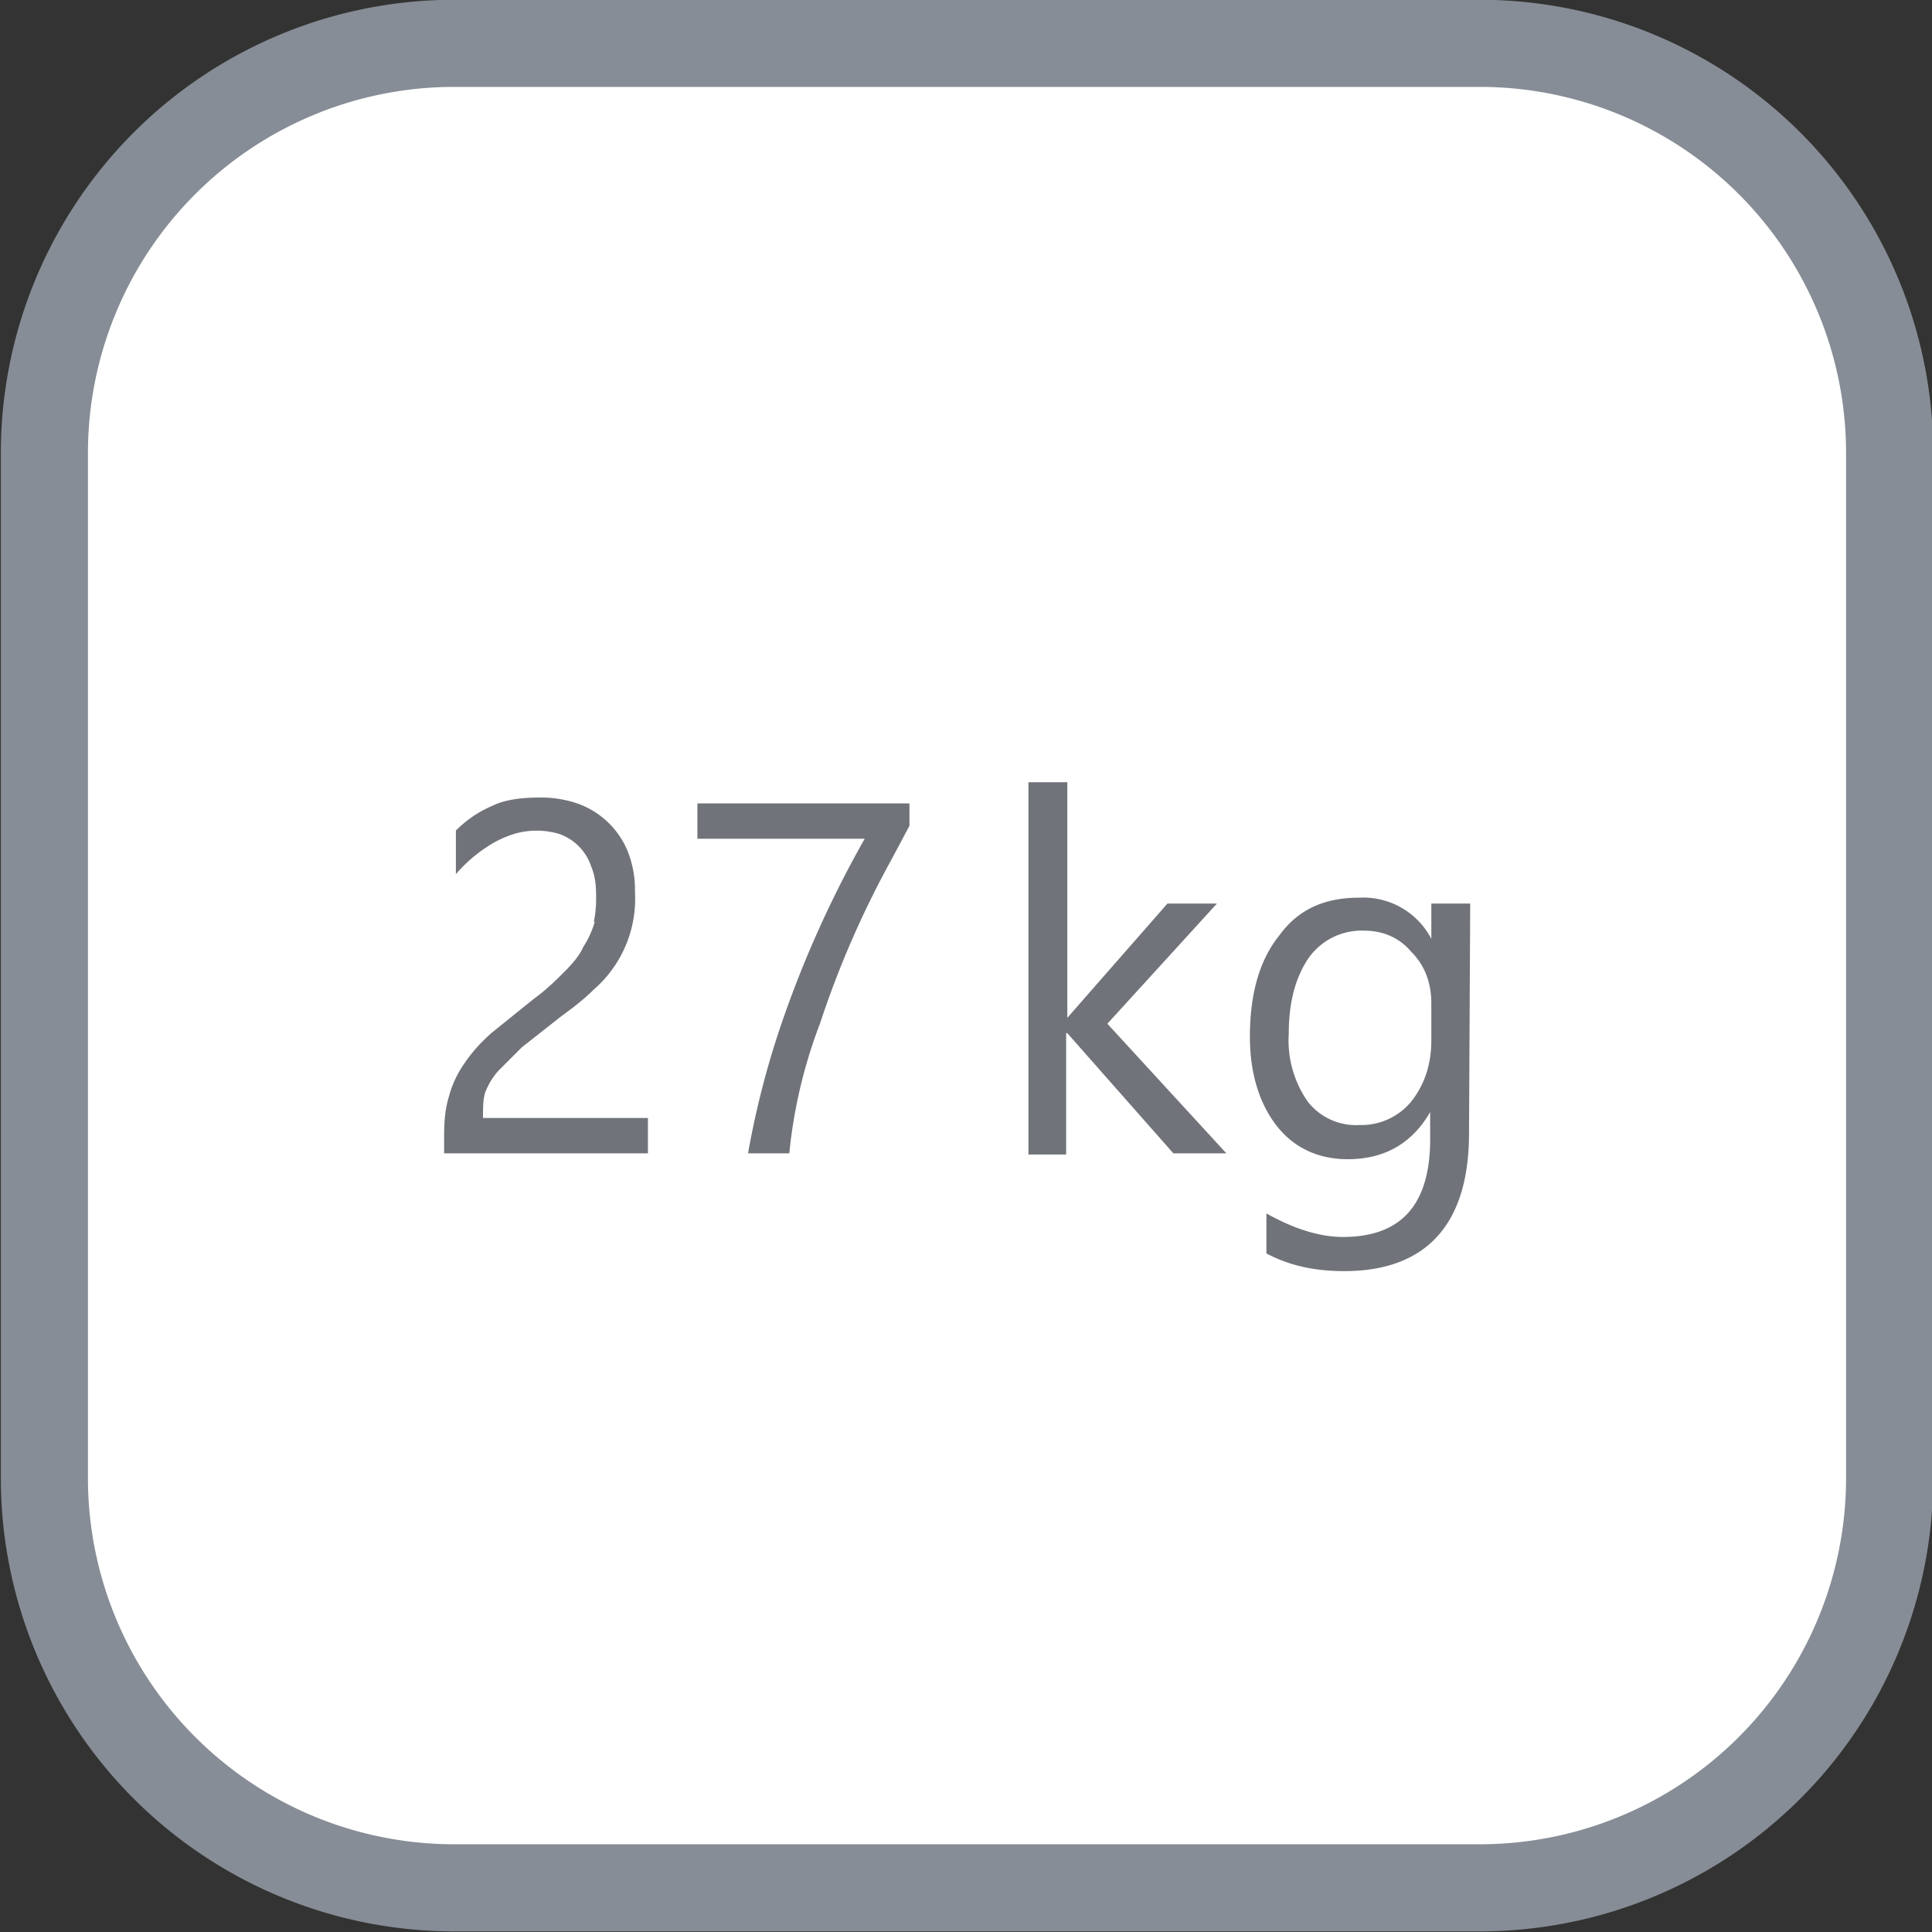 <svg xmlns="http://www.w3.org/2000/svg" width="62" height="62" viewBox="0 0 16.4 16.4"><rect x="0" y="0" width="16.4" height="16.4" fill="#333333" stroke="none"/><defs><clipPath id="a" clipPathUnits="userSpaceOnUse"><path d="M34.84 34.84h870.24v623.63H34.84z"/></clipPath></defs><g clip-path="url(#a)" transform="matrix(.643 0 0 -.643 -155.93 183.25)"><path d="M267.45 265.48a5.41 5.41 0 00-5.42-5.41H248.5a5.41 5.41 0 00-5.41 5.4v13.54a5.41 5.41 0 005.41 5.41h13.53a5.41 5.41 0 005.42-5.4z" fill="#fff"/><path d="M267.45 265.48a5.41 5.41 0 00-5.42-5.41H248.5a5.41 5.41 0 00-5.41 5.4v13.54a5.41 5.41 0 005.41 5.41h13.53a5.41 5.41 0 005.42-5.4z" fill="none" stroke="#878d96" stroke-width="1.15"/></g><path d="M11.98 9.35a.55.55 0 01-.44.2.52.52 0 01-.44-.2.91.91 0 01-.16-.58c0-.27.06-.48.17-.64a.55.55 0 01.47-.23c.16 0 .3.06.4.18.12.12.17.27.17.44v.31c0 .21-.06.38-.17.52m.5-1.68h-.33v.3a.65.65 0 00-.61-.35c-.3 0-.52.1-.68.32-.17.21-.25.5-.25.86 0 .31.08.57.23.76.15.19.36.28.6.28.32 0 .55-.14.7-.4v.23c0 .55-.24.83-.74.83-.2 0-.42-.07-.65-.2v.34c.19.1.4.15.66.15.7 0 1.06-.4 1.06-1.17zM9.4 8.69l.93-1.02h-.42l-.85.97v-2h-.33V9.8h.32V8.77h.01l.9 1.02h.45zM7.72 6.82h-1.8v.3h1.42a9.29 9.29 0 00-.71 1.58 7.36 7.36 0 00-.28 1.09h.35a4.25 4.25 0 01.26-1.1 8.16 8.16 0 01.6-1.38l.16-.3zm-2.67 1a.8.8 0 01-.1.22c-.03.07-.09.14-.16.21-.07.07-.15.15-.26.23l-.36.29c-.1.09-.17.17-.23.26a.89.89 0 00-.13.28c-.03.1-.04.2-.04.33v.15H5.5v-.3h-1.4c0-.09 0-.16.02-.22a.6.6 0 01.11-.18l.2-.2.33-.26c.11-.08.2-.15.28-.23a1.02 1.02 0 00.35-.83.89.89 0 00-.06-.34.72.72 0 00-.43-.41.96.96 0 00-.32-.05c-.16 0-.3.02-.4.07a.97.97 0 00-.31.21v.37a1.26 1.26 0 01.31-.26.9.9 0 01.18-.08.67.67 0 01.39 0 .44.44 0 01.27.28c.03.07.04.15.04.24a1 1 0 01-.02.23" fill="#707379"/></svg>